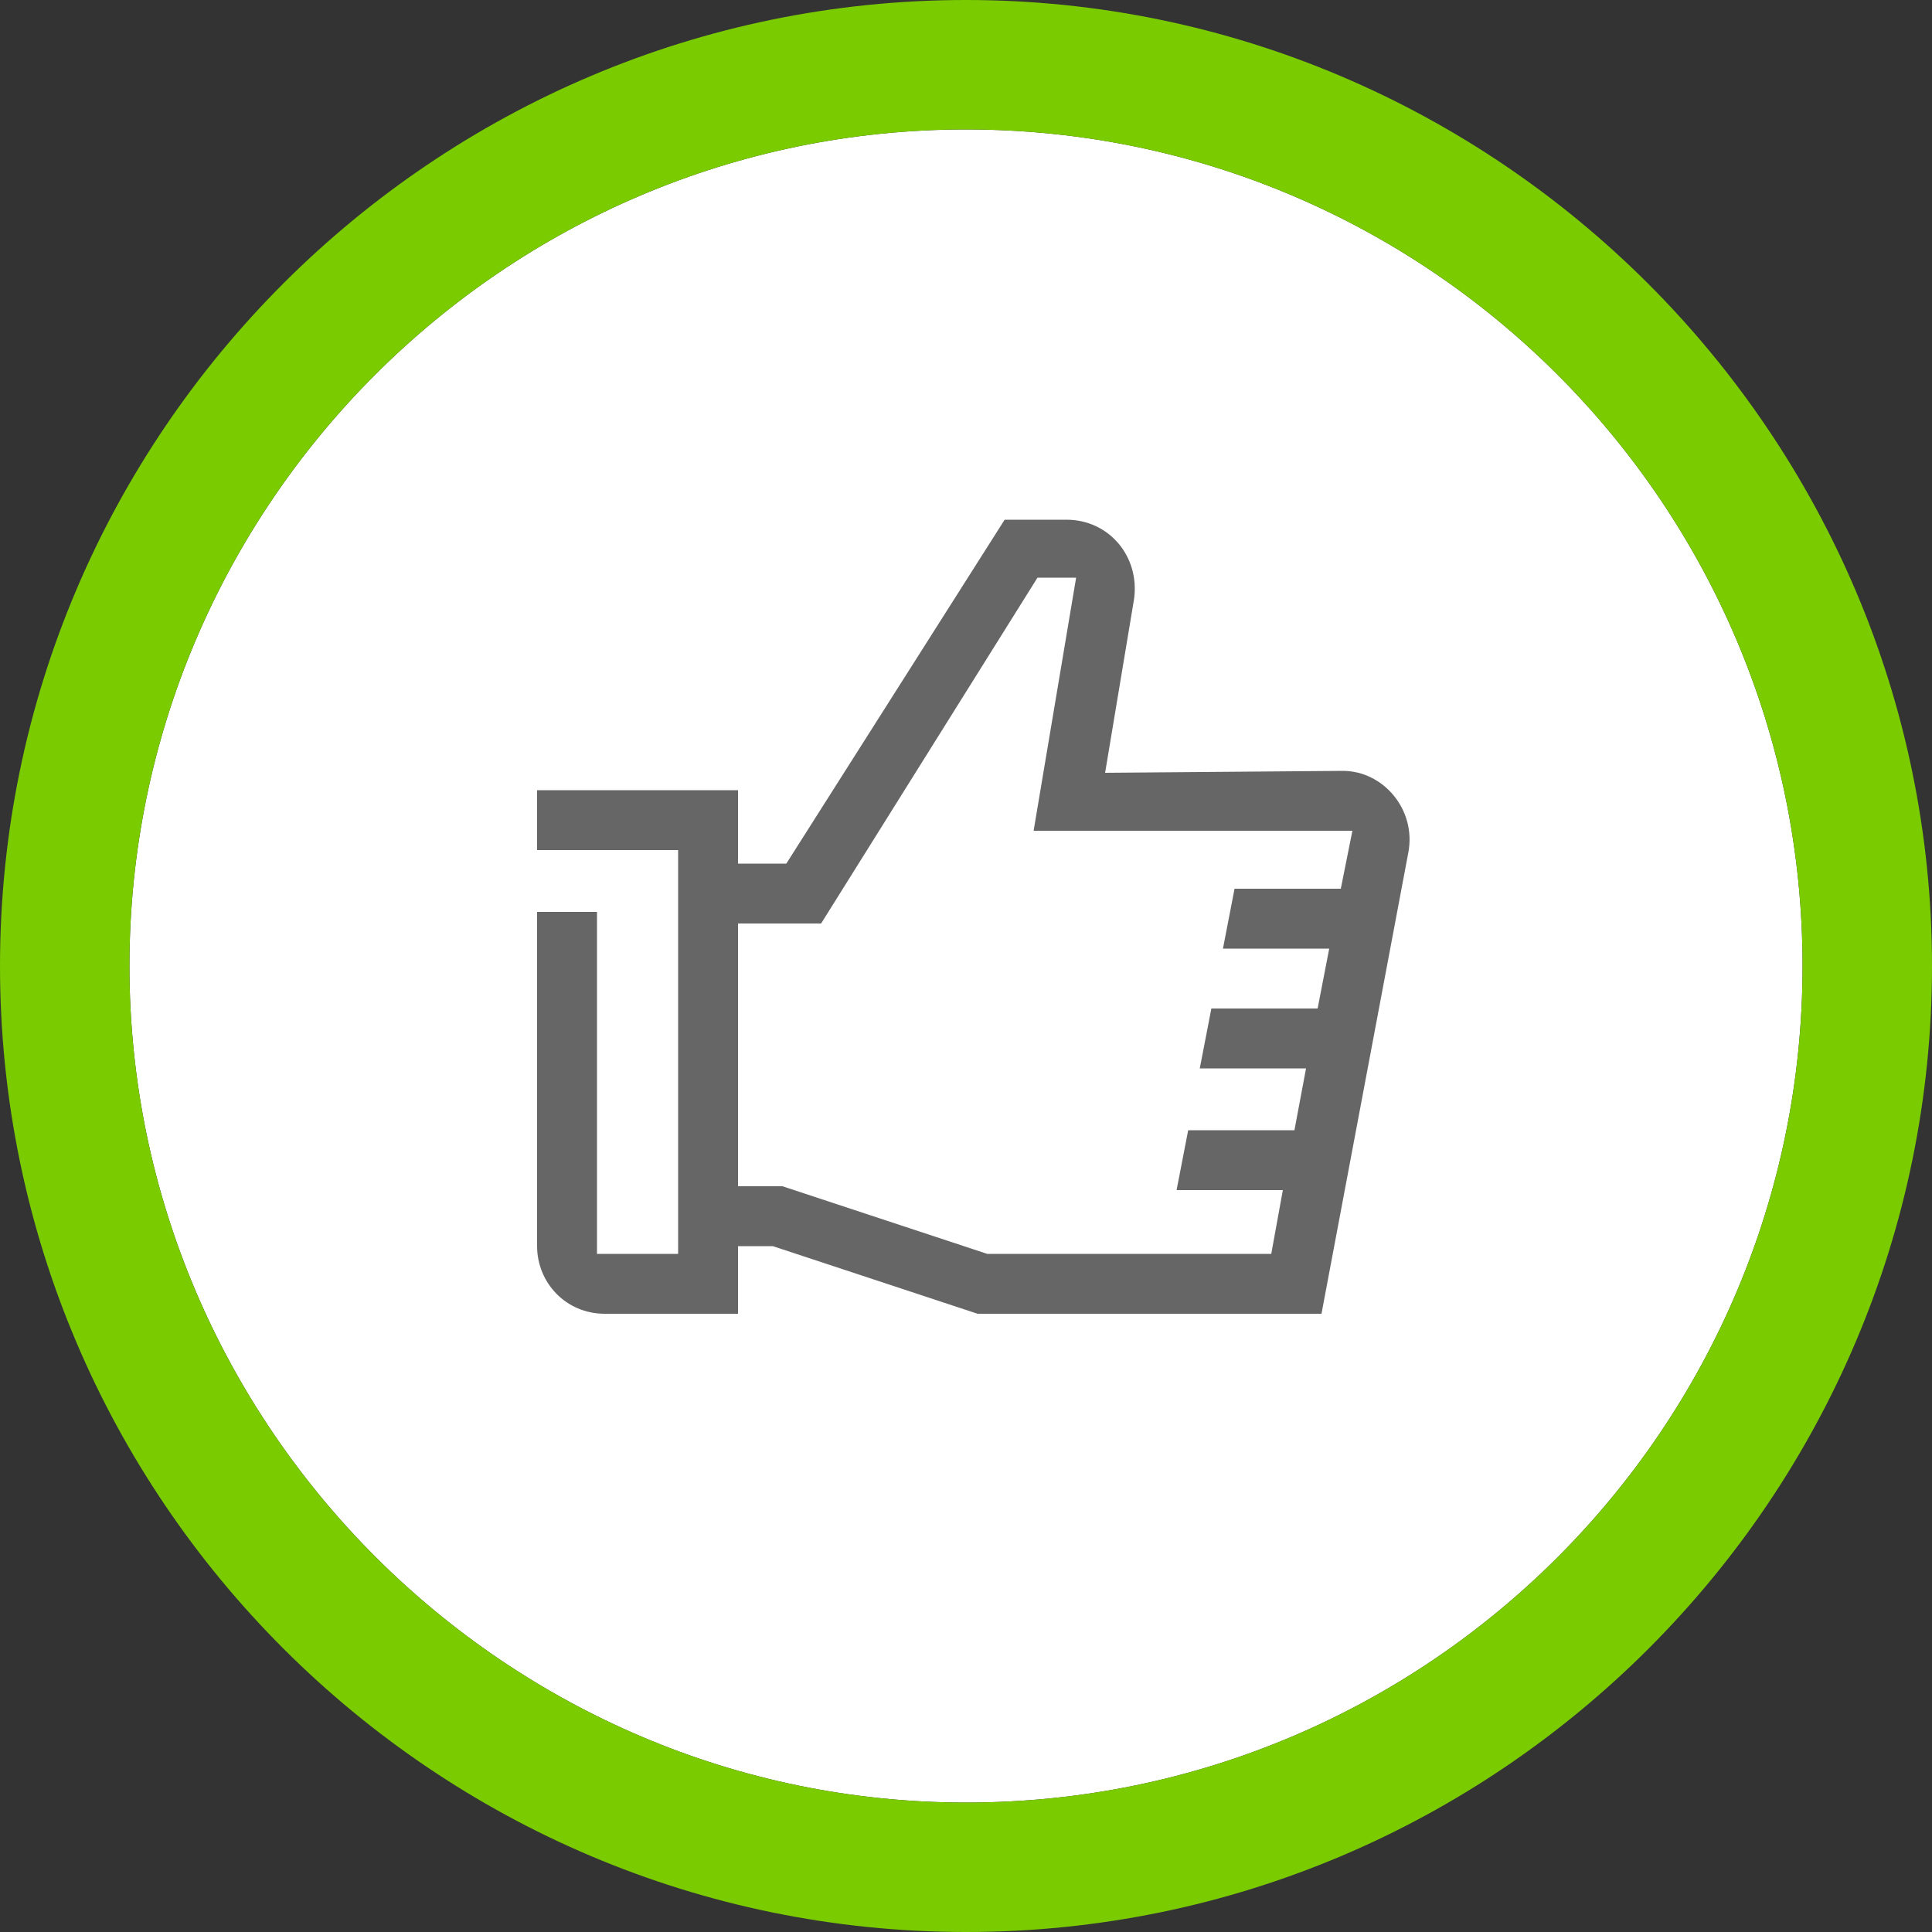 <?xml version="1.0" encoding="utf-8"?>
<!-- Generator: Adobe Illustrator 23.1.0, SVG Export Plug-In . SVG Version: 6.00 Build 0)  -->
<svg version="1.1" id="Layer_1" xmlns="http://www.w3.org/2000/svg" xmlns:xlink="http://www.w3.org/1999/xlink" x="0px" y="0px"
	 viewBox="0 0 100 100" style="enable-background:new 0 0 100 100;" xml:space="preserve">
<rect x="0" y="0" width="100" height="100" fill="#333333" stroke="none"/>
<style type="text/css">
	.st0{fill:#FFFFFF;}
	.st1{fill:#7ACB00;}
	.st2{fill:#666666;}
</style>
<path class="st0" d="M50,6.7C26.1,6.7,6.7,26.2,6.7,50S26.2,93.3,50,93.3c23.9,0,43.3-19.4,43.3-43.3S73.9,6.7,50,6.7z"/>
<g>
	<path class="st1" d="M50,100C22.5,100,0,77.6,0,50S22.5,0,50,0s50,22.5,50,50S77.6,100,50,100z M50,6.7C26.1,6.7,6.7,26.2,6.7,50
		S26.2,93.3,50,93.3c23.9,0,43.3-19.4,43.3-43.3S73.9,6.7,50,6.7z"/>
</g>
<path id="XMLID_81_" class="st2" d="M57.2,40l1.5-9c0.3-2.2-1.3-4.1-3.5-4.1h-3.2L40.7,44.7h-2.5v-3.8H27.8V44h7.3v20.9h-4.2V47.2
	h-3.1v17.3c0,1.9,1.5,3.5,3.5,3.5h6.9v-3.5H40L50.6,68h17.8l4.5-23.9c0.4-2.2-1.3-4.2-3.4-4.2L57.2,40L57.2,40z M65.8,64.9H51.1
	l-10.6-3.5h-2.3V47.8h4.3l11.2-17.9h2L53.5,43H70l-0.6,3h-5.5l-0.6,3.1h5.5l-0.6,3.1h-5.5l-0.6,3.1h5.5L67,58.5h-5.5l-0.6,3.1h5.5
	L65.8,64.9z"/>
</svg>
